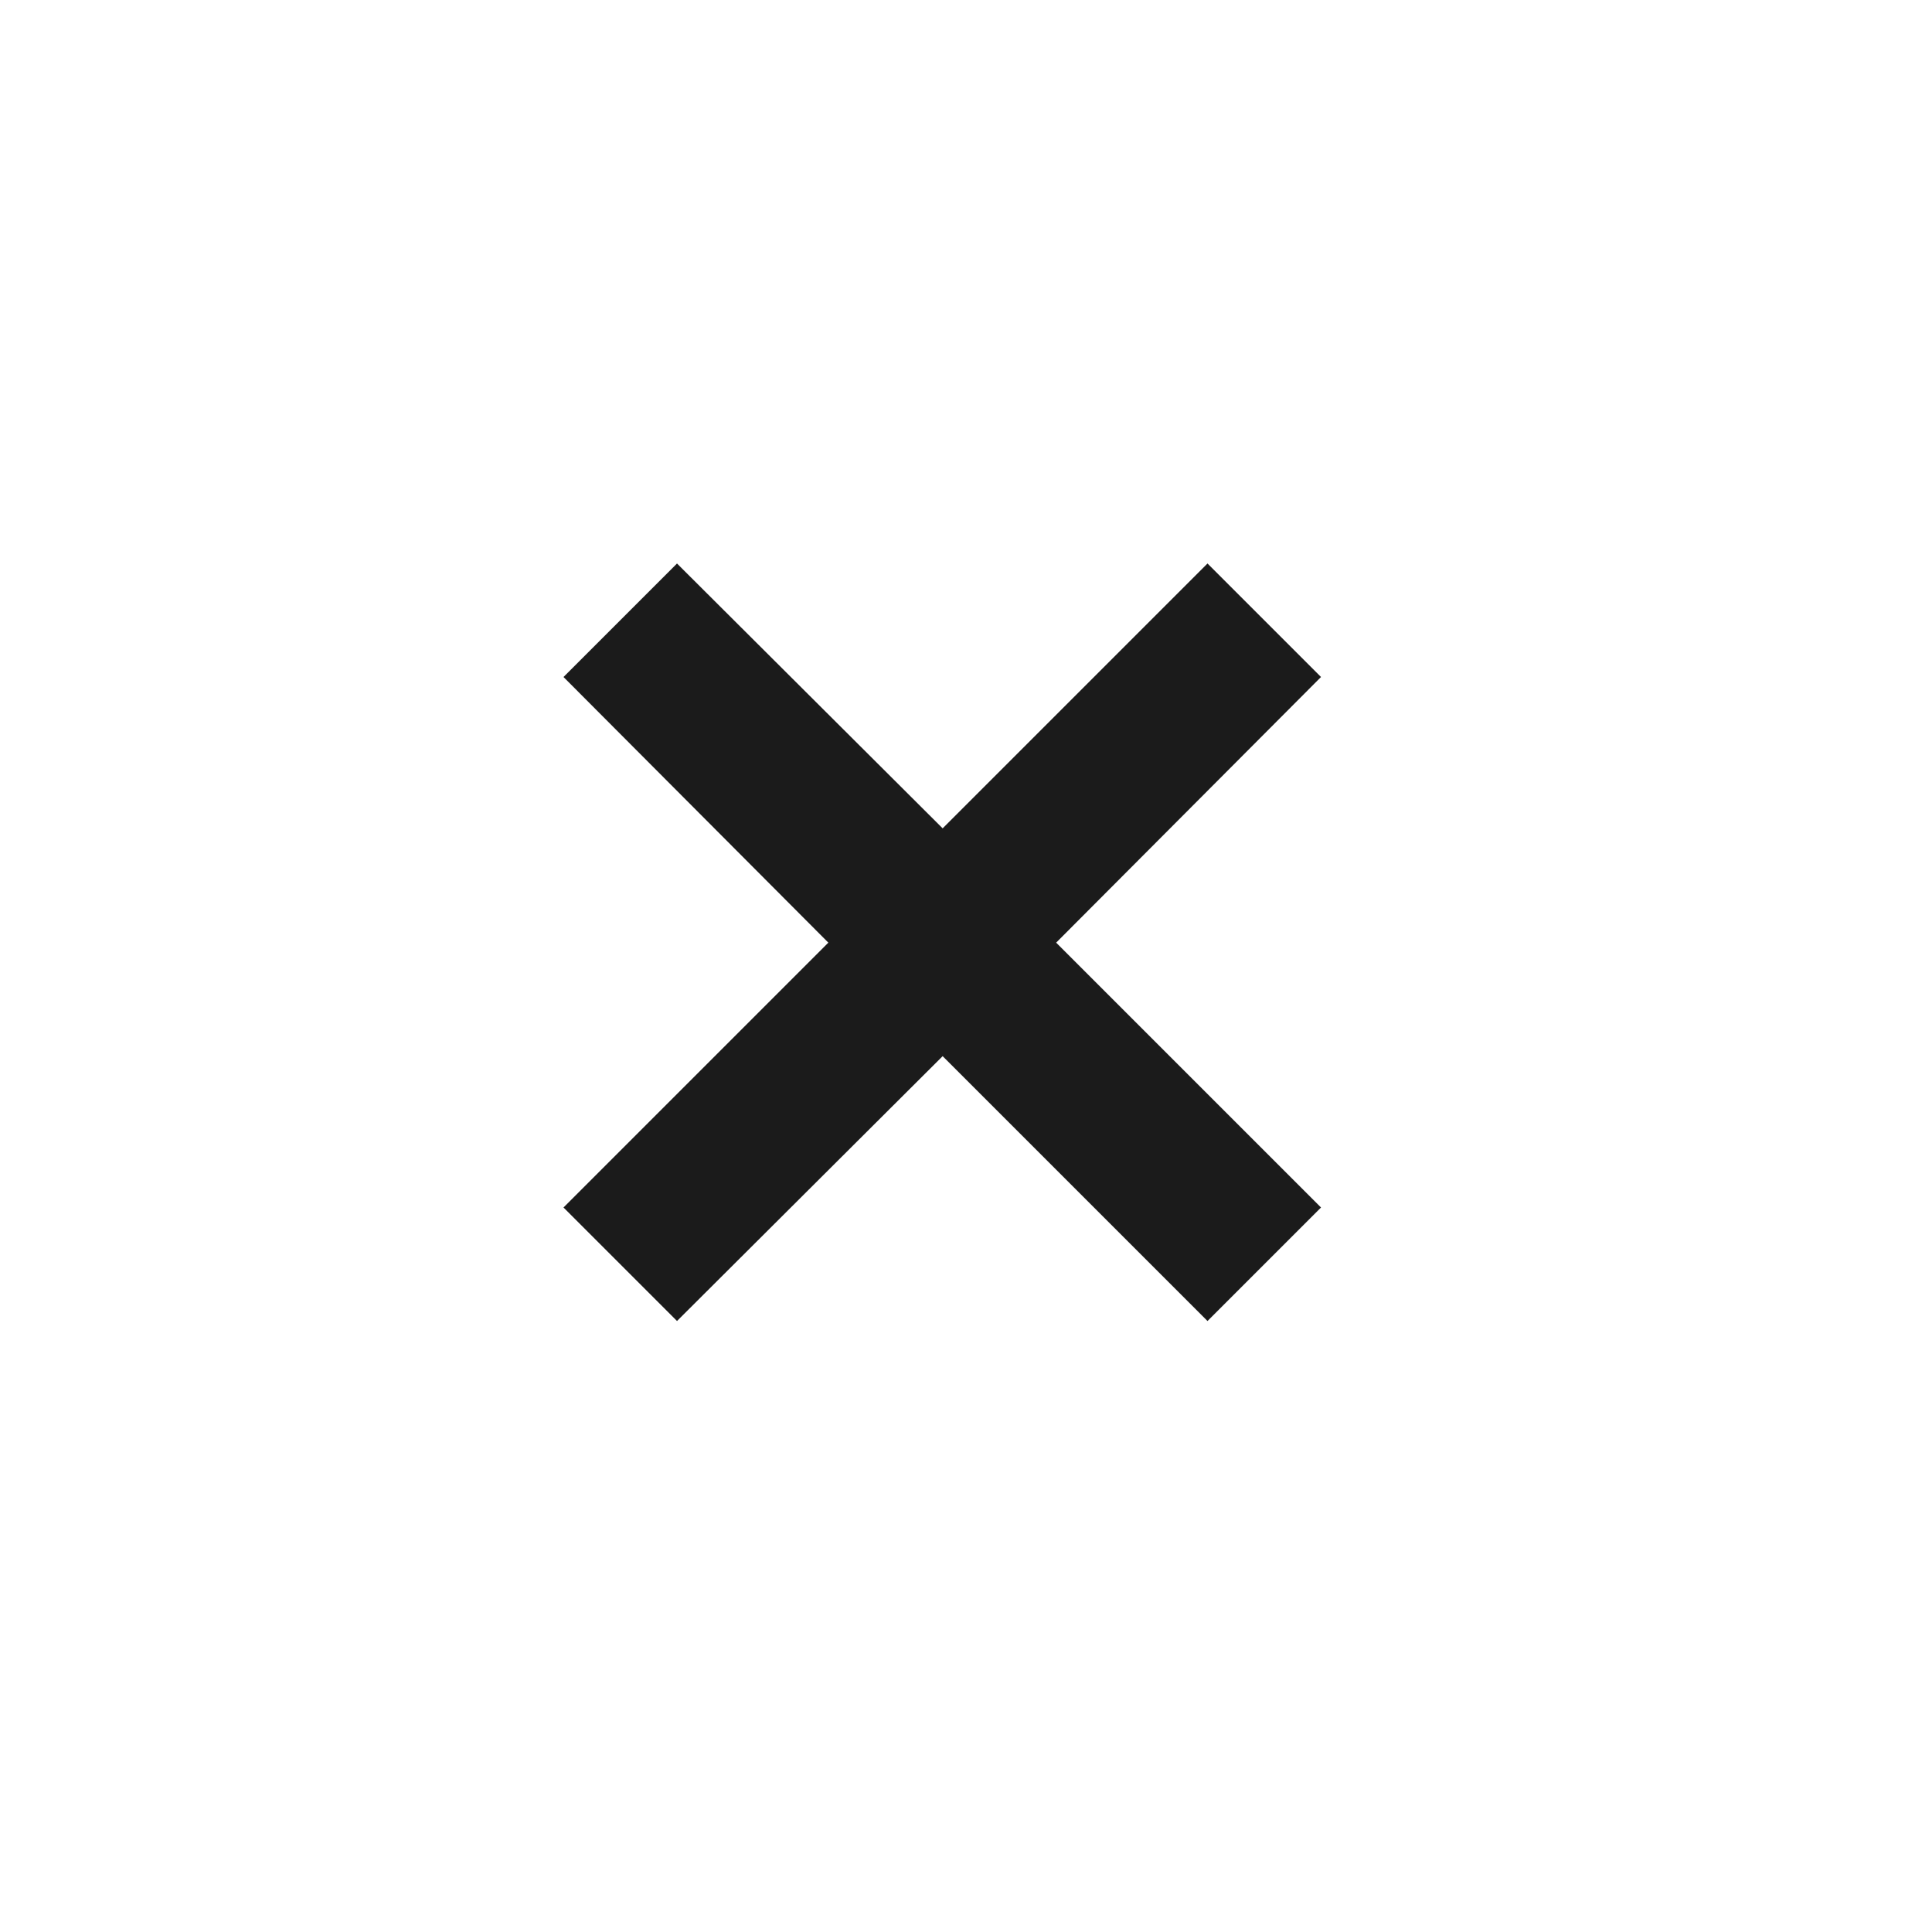 <svg width="24" height="24" fill="none" xmlns="http://www.w3.org/2000/svg">
  <path d="M16.41 8.41L15 7l-3.29 3.29L8.41 7 7 8.41l3.29 3.3L7 15l1.41 1.41 3.3-3.29L15 16.41 16.41 15l-3.29-3.29 3.29-3.3z" fill="#1B1B1B"/>
</svg>
